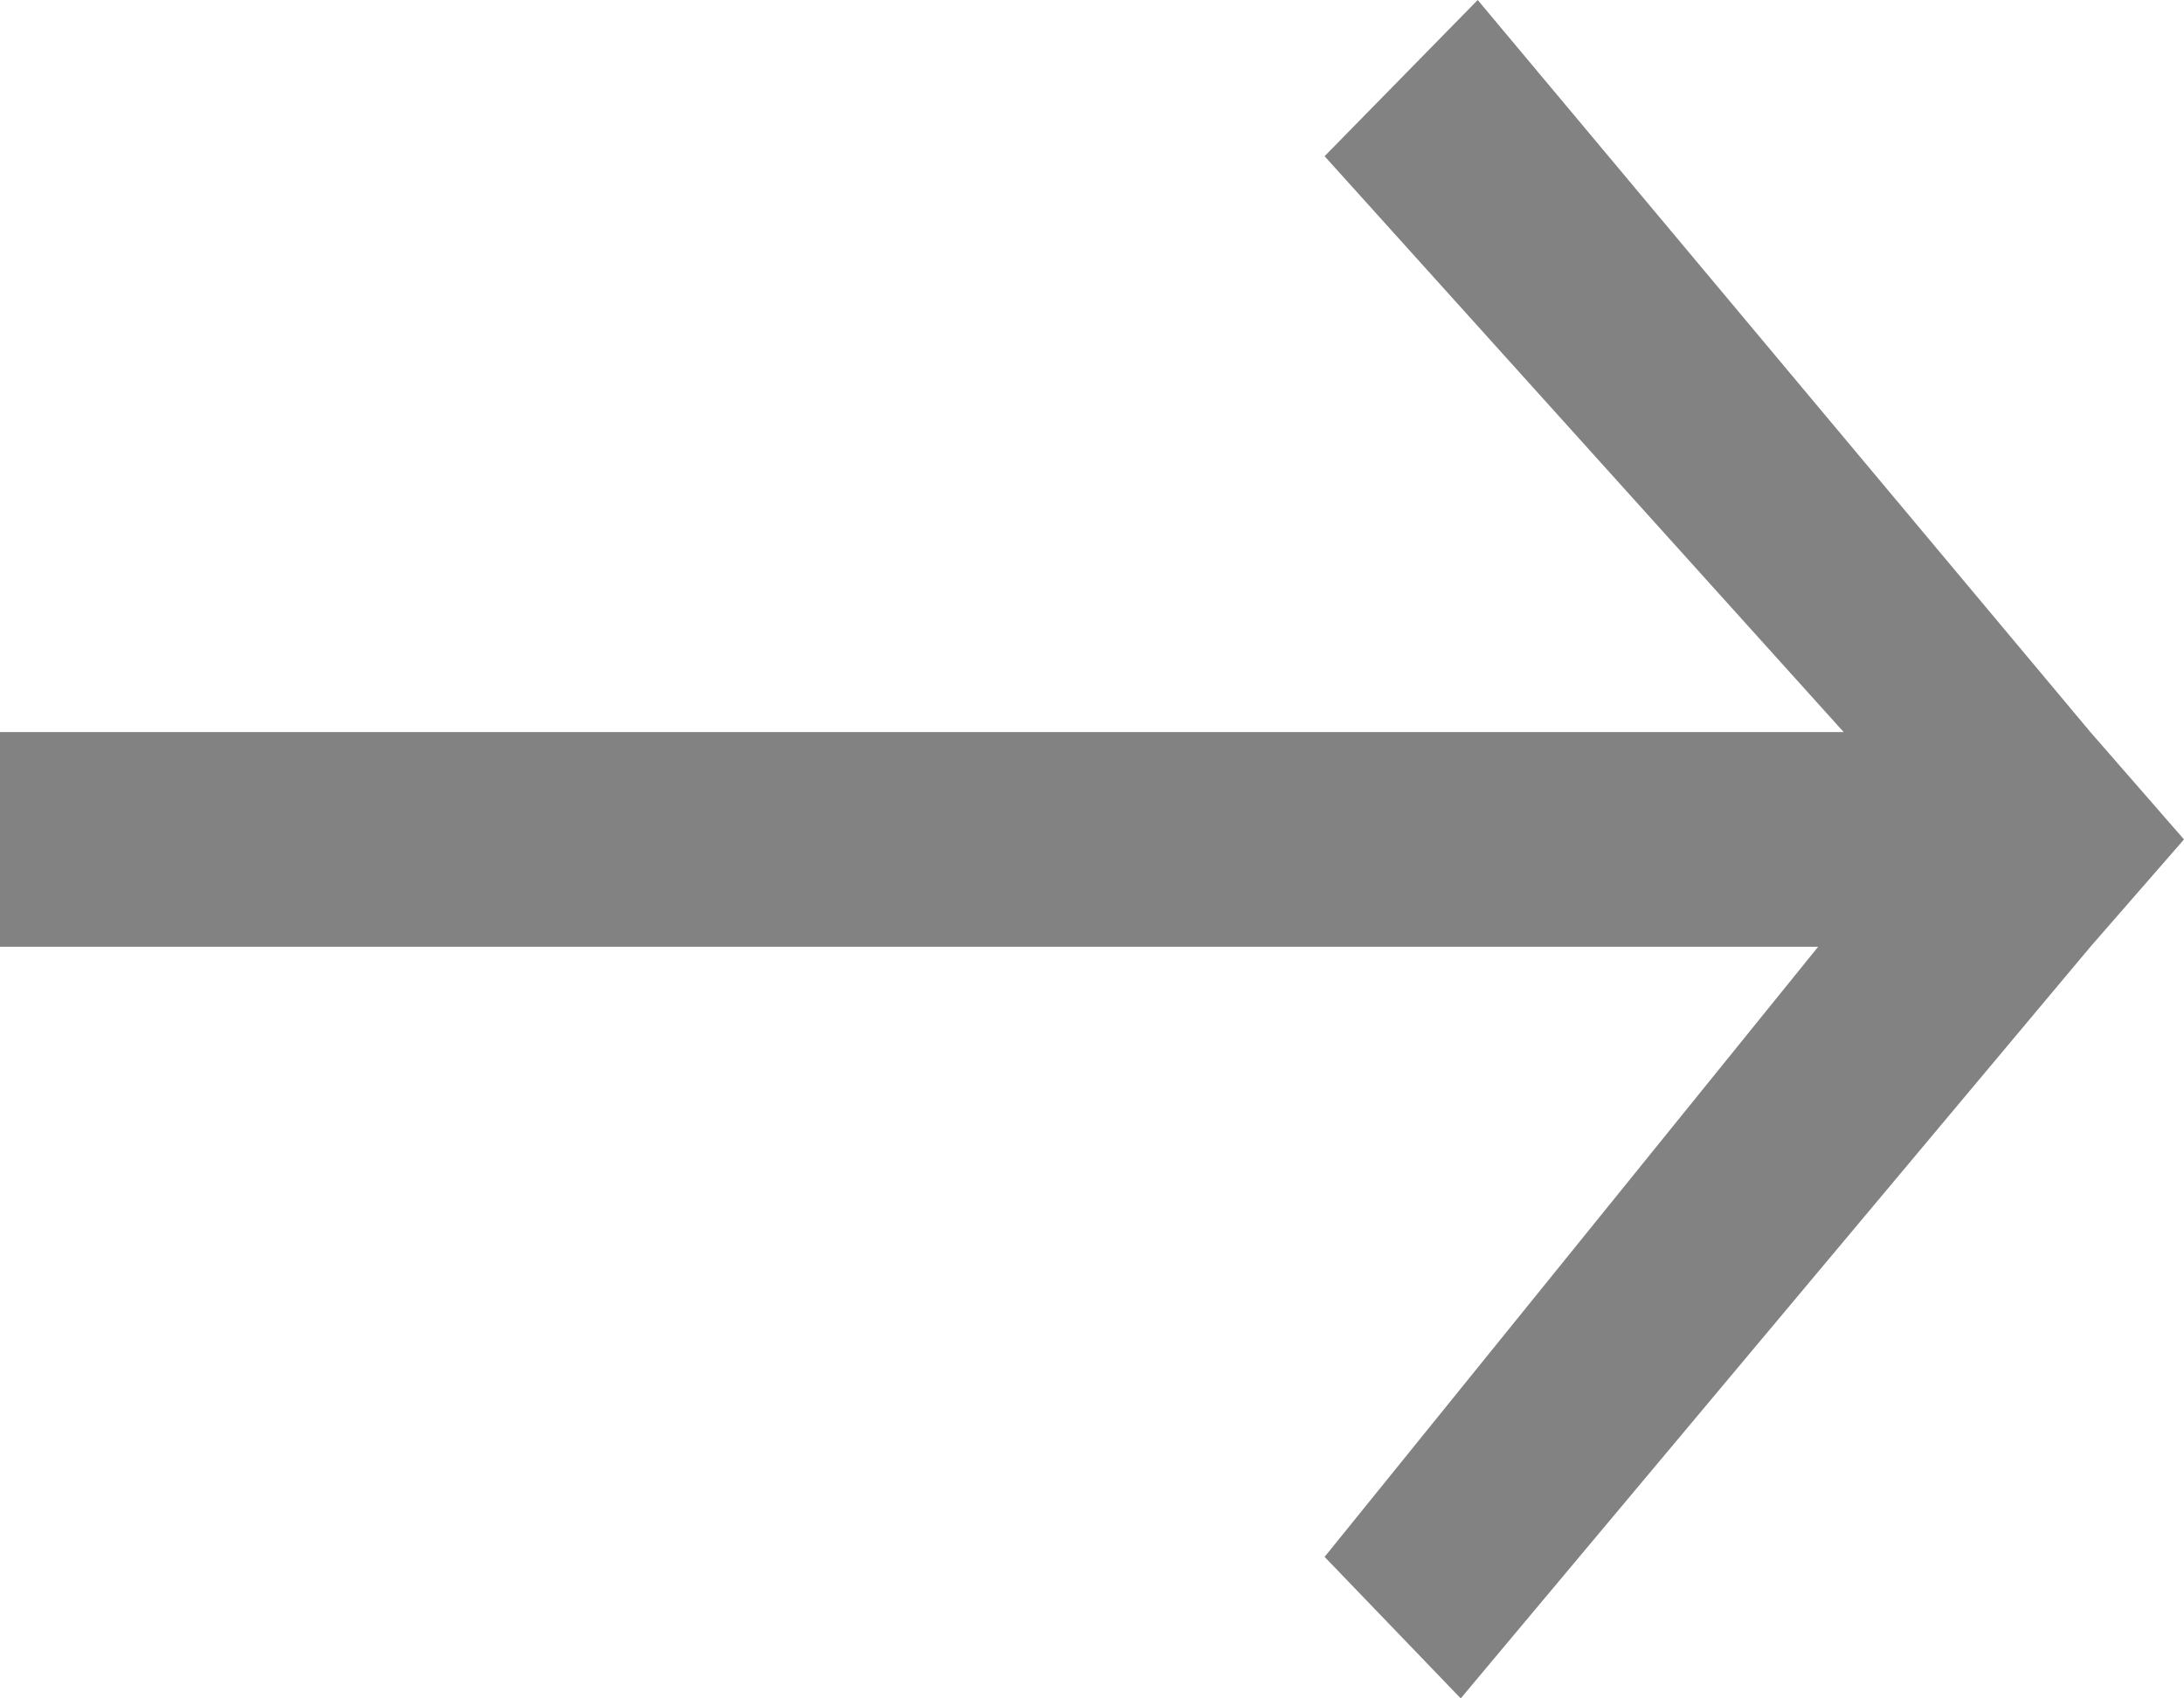 <?xml version="1.0" encoding="UTF-8"?> <svg xmlns="http://www.w3.org/2000/svg" width="36" height="28" viewBox="0 0 36 28" fill="none"> <path d="M24.358 1.01774e-06L34.457 12.069L36 13.839L34.457 15.609L24.078 28L21.834 25.667L29.969 15.609L-2.4501e-06 15.609L-2.75959e-06 12.069L30.39 12.069L21.834 2.575L24.358 1.01774e-06Z" fill="#828282"></path> </svg> 